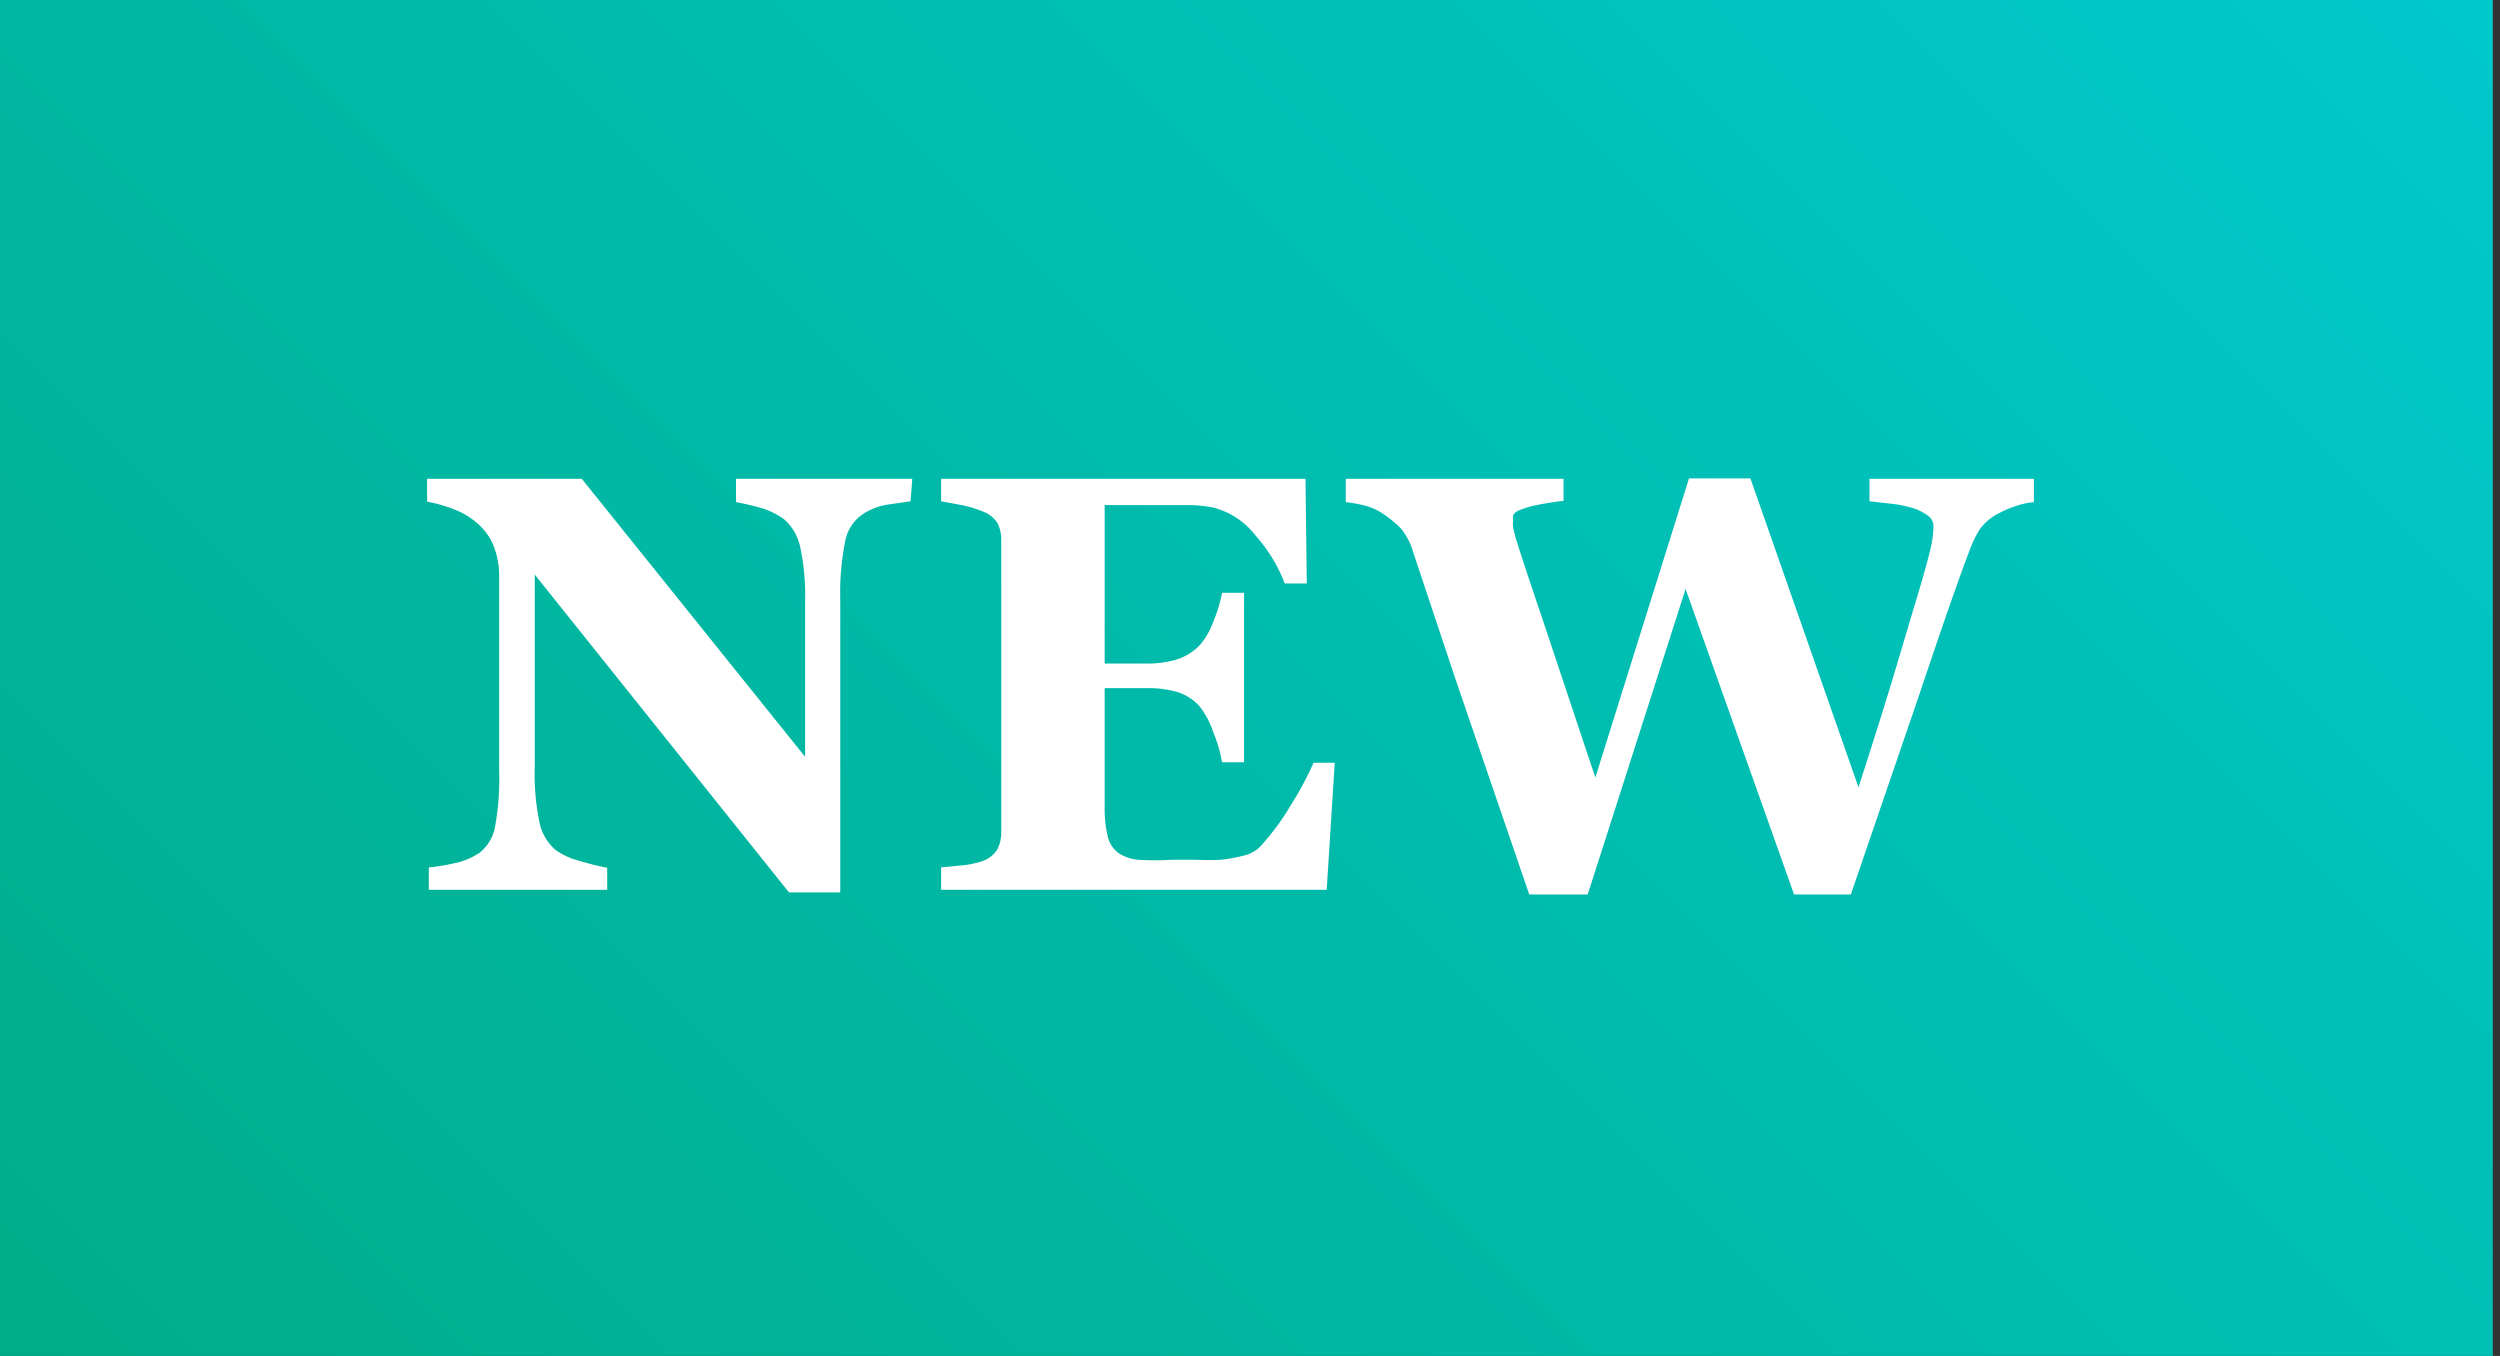 <svg xmlns="http://www.w3.org/2000/svg" xmlns:xlink="http://www.w3.org/1999/xlink" viewBox="0 0 59 32"><rect x="0" y="0" width="59" height="32" fill="#333333" stroke="none"/><defs><style>.cls-1{fill:url(#linear-gradient);}.cls-2{fill:#fff;}</style><linearGradient id="linear-gradient" x1="6.58" y1="38.75" x2="52.08" y2="-6.75" gradientUnits="userSpaceOnUse"><stop offset="0" stop-color="#00ad8a"/><stop offset="1" stop-color="#00c9cc"/></linearGradient></defs><title>tag01</title><g id="レイヤー_2" data-name="レイヤー 2"><g id="下層メインコンテンツ"><rect class="cls-1" x="-0.17" width="59" height="32"/><path class="cls-2" d="M21.49,11.83l-.55.08a1.42,1.42,0,0,0-.64.27,1,1,0,0,0-.36.63,6.08,6.08,0,0,0-.11,1.32v6.93H18.62l-6-7.5v4.55a5.6,5.6,0,0,0,.11,1.29,1.18,1.18,0,0,0,.37.65,1.69,1.69,0,0,0,.59.27,6.41,6.41,0,0,0,.64.16V21H10.12v-.53a4.26,4.26,0,0,0,.61-.1,1.61,1.61,0,0,0,.58-.24,1,1,0,0,0,.37-.6,6.35,6.35,0,0,0,.1-1.34V13.59a1.94,1.94,0,0,0-.11-.65,1.32,1.32,0,0,0-.33-.52,1.81,1.81,0,0,0-.55-.37,3.46,3.46,0,0,0-.71-.21V11.3h3.65L19,17.86V14.19a5.33,5.33,0,0,0-.12-1.3,1.19,1.19,0,0,0-.37-.63A1.76,1.76,0,0,0,18,12a6.3,6.3,0,0,0-.63-.15V11.3h4.16Z"/><path class="cls-2" d="M30.84,13.77h-.52a3.64,3.64,0,0,0-.68-1.12,1.85,1.85,0,0,0-1-.67,3.06,3.06,0,0,0-.57-.06h-2v3.74h1a2.45,2.45,0,0,0,.68-.09,1.3,1.3,0,0,0,.56-.34,1.71,1.71,0,0,0,.32-.55,3.31,3.31,0,0,0,.21-.69h.52v4h-.52a3.48,3.48,0,0,0-.21-.72,2,2,0,0,0-.32-.6,1.18,1.18,0,0,0-.53-.34,2.51,2.51,0,0,0-.71-.09h-1v2.8a2.91,2.91,0,0,0,.07.69.69.69,0,0,0,.24.39,1,1,0,0,0,.47.17,6.22,6.22,0,0,0,.81,0h.57a5.41,5.41,0,0,0,.59,0,3.59,3.59,0,0,0,.54-.1.79.79,0,0,0,.37-.2,5.65,5.65,0,0,0,.74-1A7.39,7.39,0,0,0,31,18h.5l-.19,3h-9.1v-.53l.52-.05a2.12,2.12,0,0,0,.46-.1.66.66,0,0,0,.35-.28.9.9,0,0,0,.09-.43V12.77a.94.94,0,0,0-.08-.41.69.69,0,0,0-.36-.29,2.49,2.49,0,0,0-.5-.15l-.48-.09V11.3h8.6Z"/><path class="cls-2" d="M48,11.85a1.82,1.82,0,0,0-.42.09,2.64,2.64,0,0,0-.42.18,1.22,1.22,0,0,0-.45.39,2.67,2.67,0,0,0-.24.51q-.38,1-1.16,3.33l-1.63,4.76H42.34L39.78,13.9l-2.31,7.21H36.09L34.34,16l-1-3a1.45,1.45,0,0,0-.29-.54,2.57,2.57,0,0,0-.42-.34,1.34,1.34,0,0,0-.39-.18,3.3,3.3,0,0,0-.48-.09V11.3H36.9v.52a6.76,6.76,0,0,0-.68.11,2.17,2.17,0,0,0-.36.11.28.28,0,0,0-.15.12.27.27,0,0,0,0,.11.68.68,0,0,0,0,.18l.05.21q.16.53.66,2l1.23,3.69,2.21-7.06h1.45l2.55,7.29q.57-1.76.9-2.87t.57-1.91q.14-.48.22-.81a2.39,2.39,0,0,0,.08-.57.3.3,0,0,0-.13-.25,1.2,1.2,0,0,0-.36-.18,2.8,2.8,0,0,0-.49-.1l-.53-.06V11.3H48Z"/></g></g></svg>